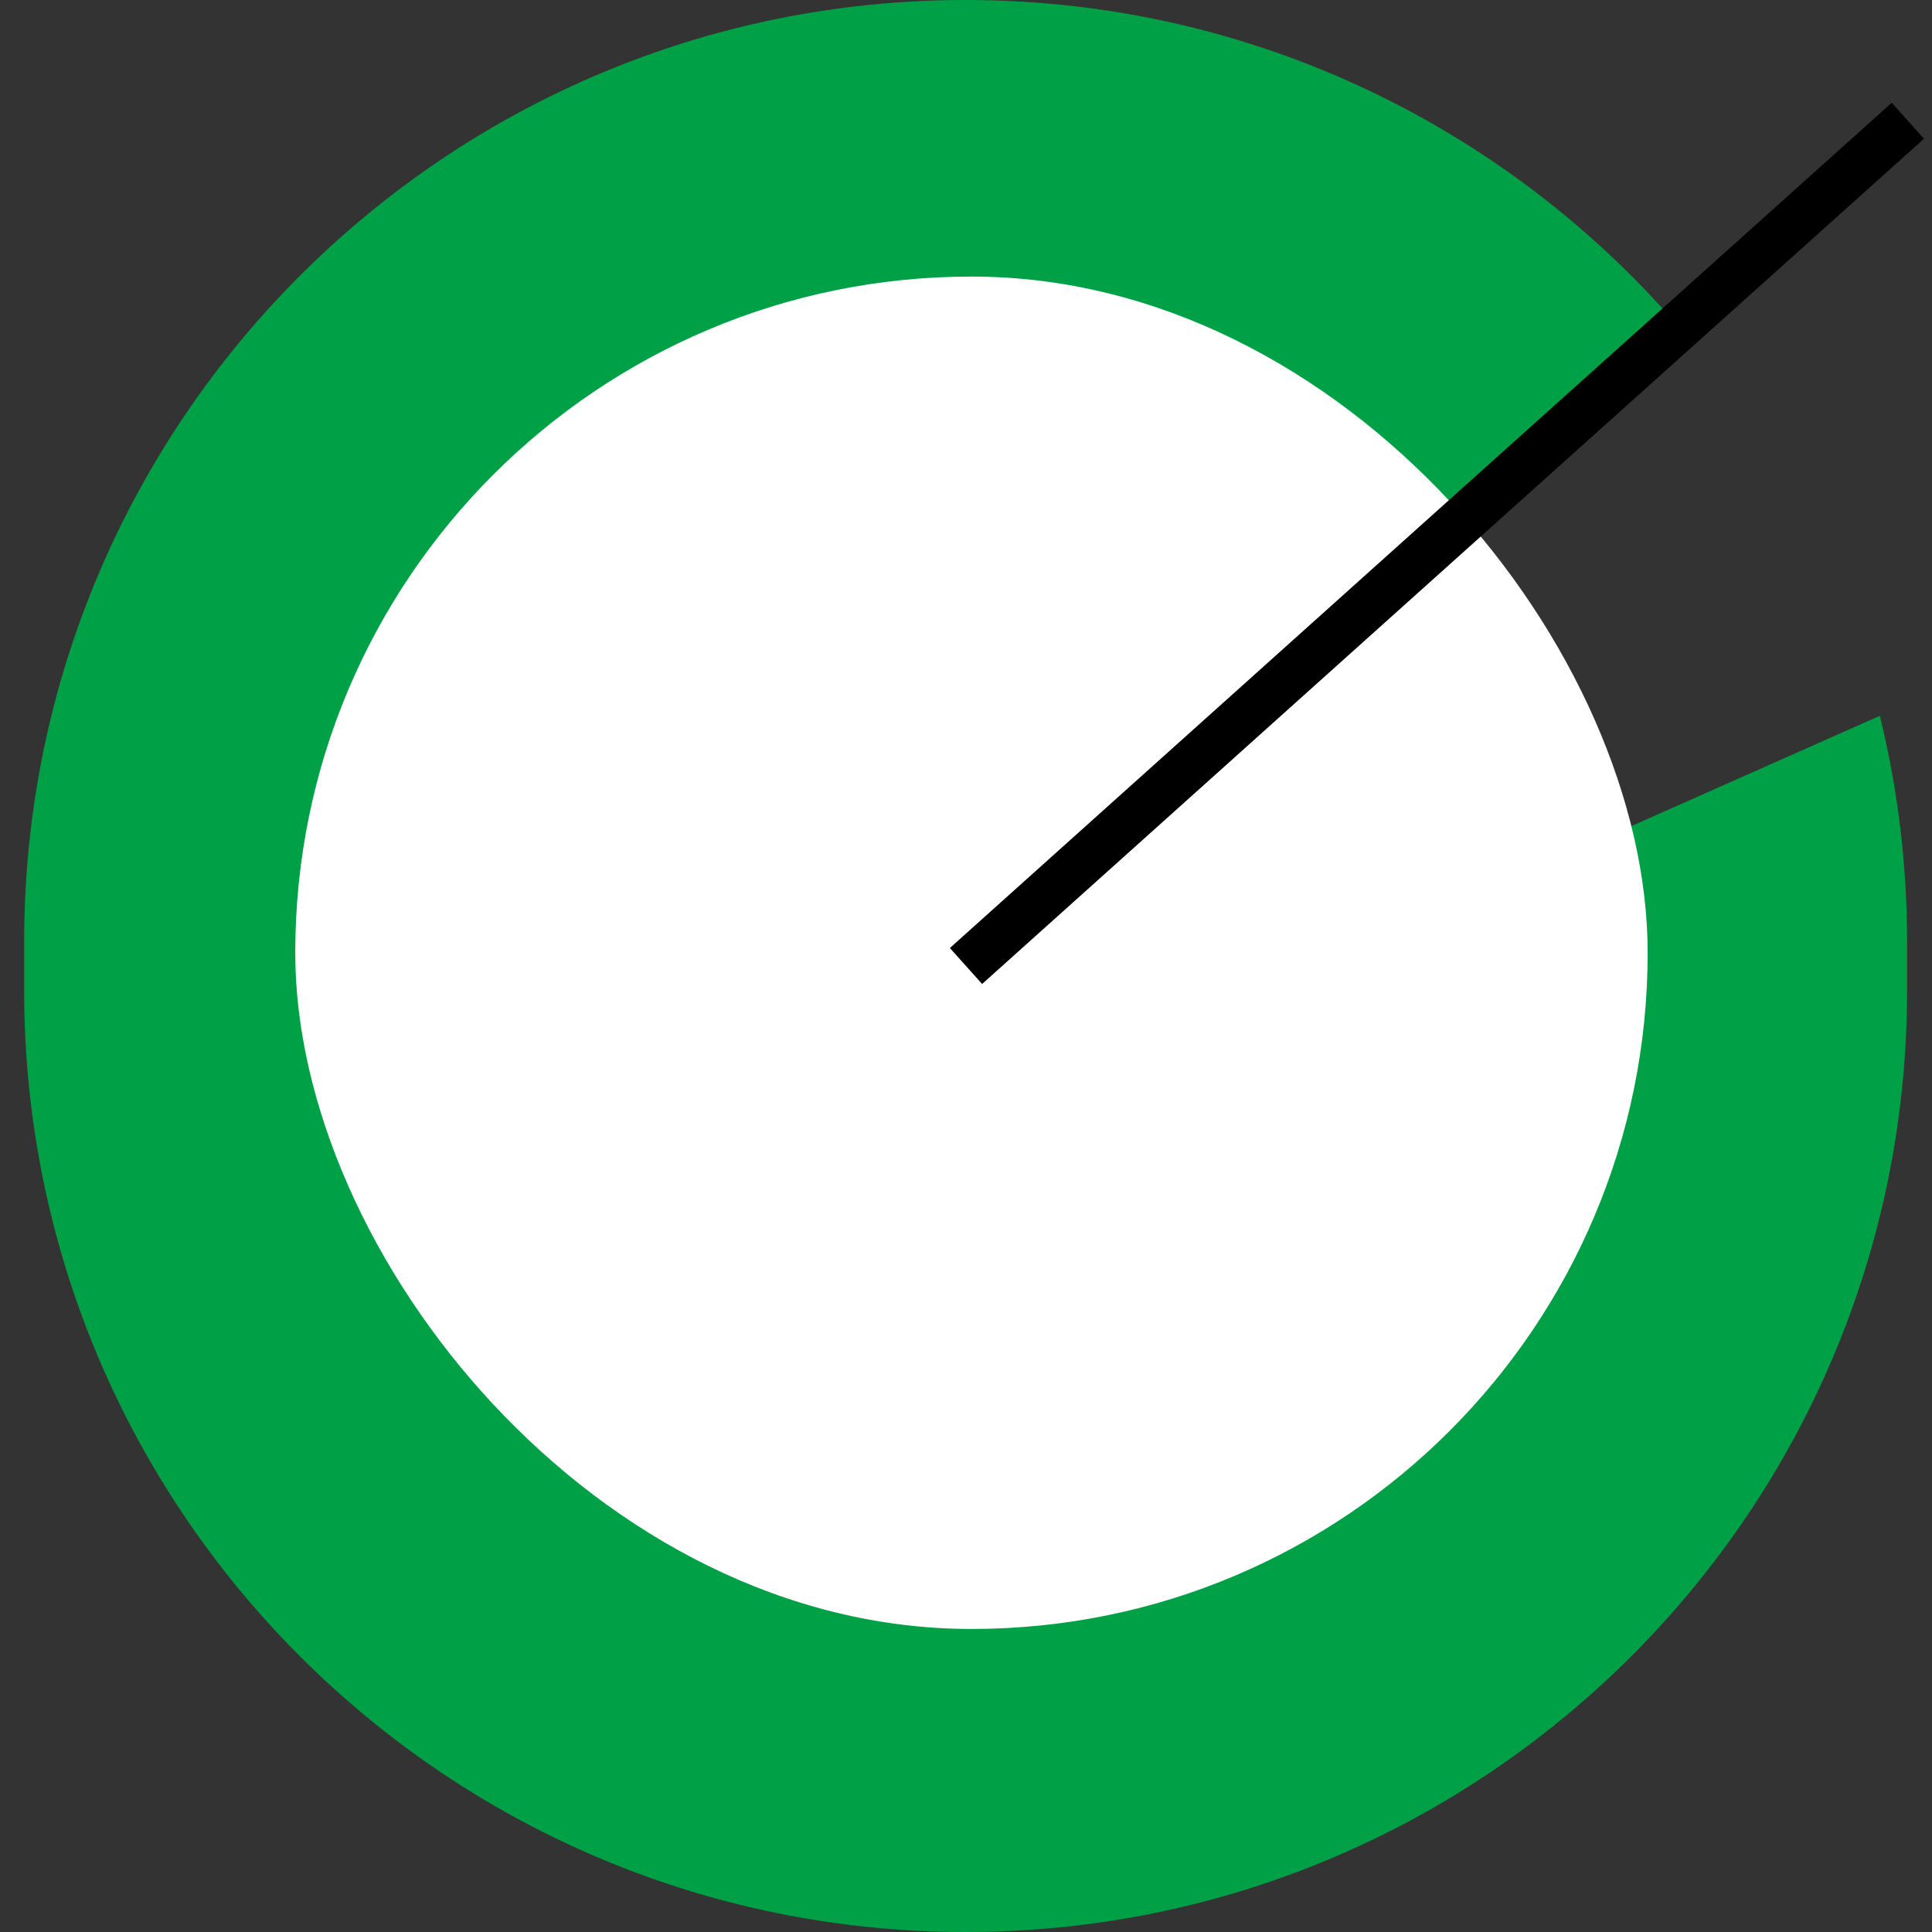 <svg width="40" height="40" viewBox="0 0 40 40" fill="none" xmlns="http://www.w3.org/2000/svg">
<rect x="0" y="0" width="40" height="40" fill="#333333" stroke="none"/>
<path fill-rule="evenodd" clip-rule="evenodd" d="M19.992 0C9.227 0 0.5 8.727 0.5 19.492V20.508C0.5 31.273 9.227 40 19.992 40C30.757 40 39.484 31.273 39.484 20.508V19.492C39.484 17.881 39.288 16.317 38.92 14.82L19.992 23.222L28.394 12.979L34.905 6.94C31.329 2.696 25.975 0 19.992 0Z" fill="#00A046"/>
<rect x="6.113" y="5.726" width="28" height="28" rx="14" fill="white"/>
<path d="M20 20L39.5 2.5" stroke="black"/>
</svg>
